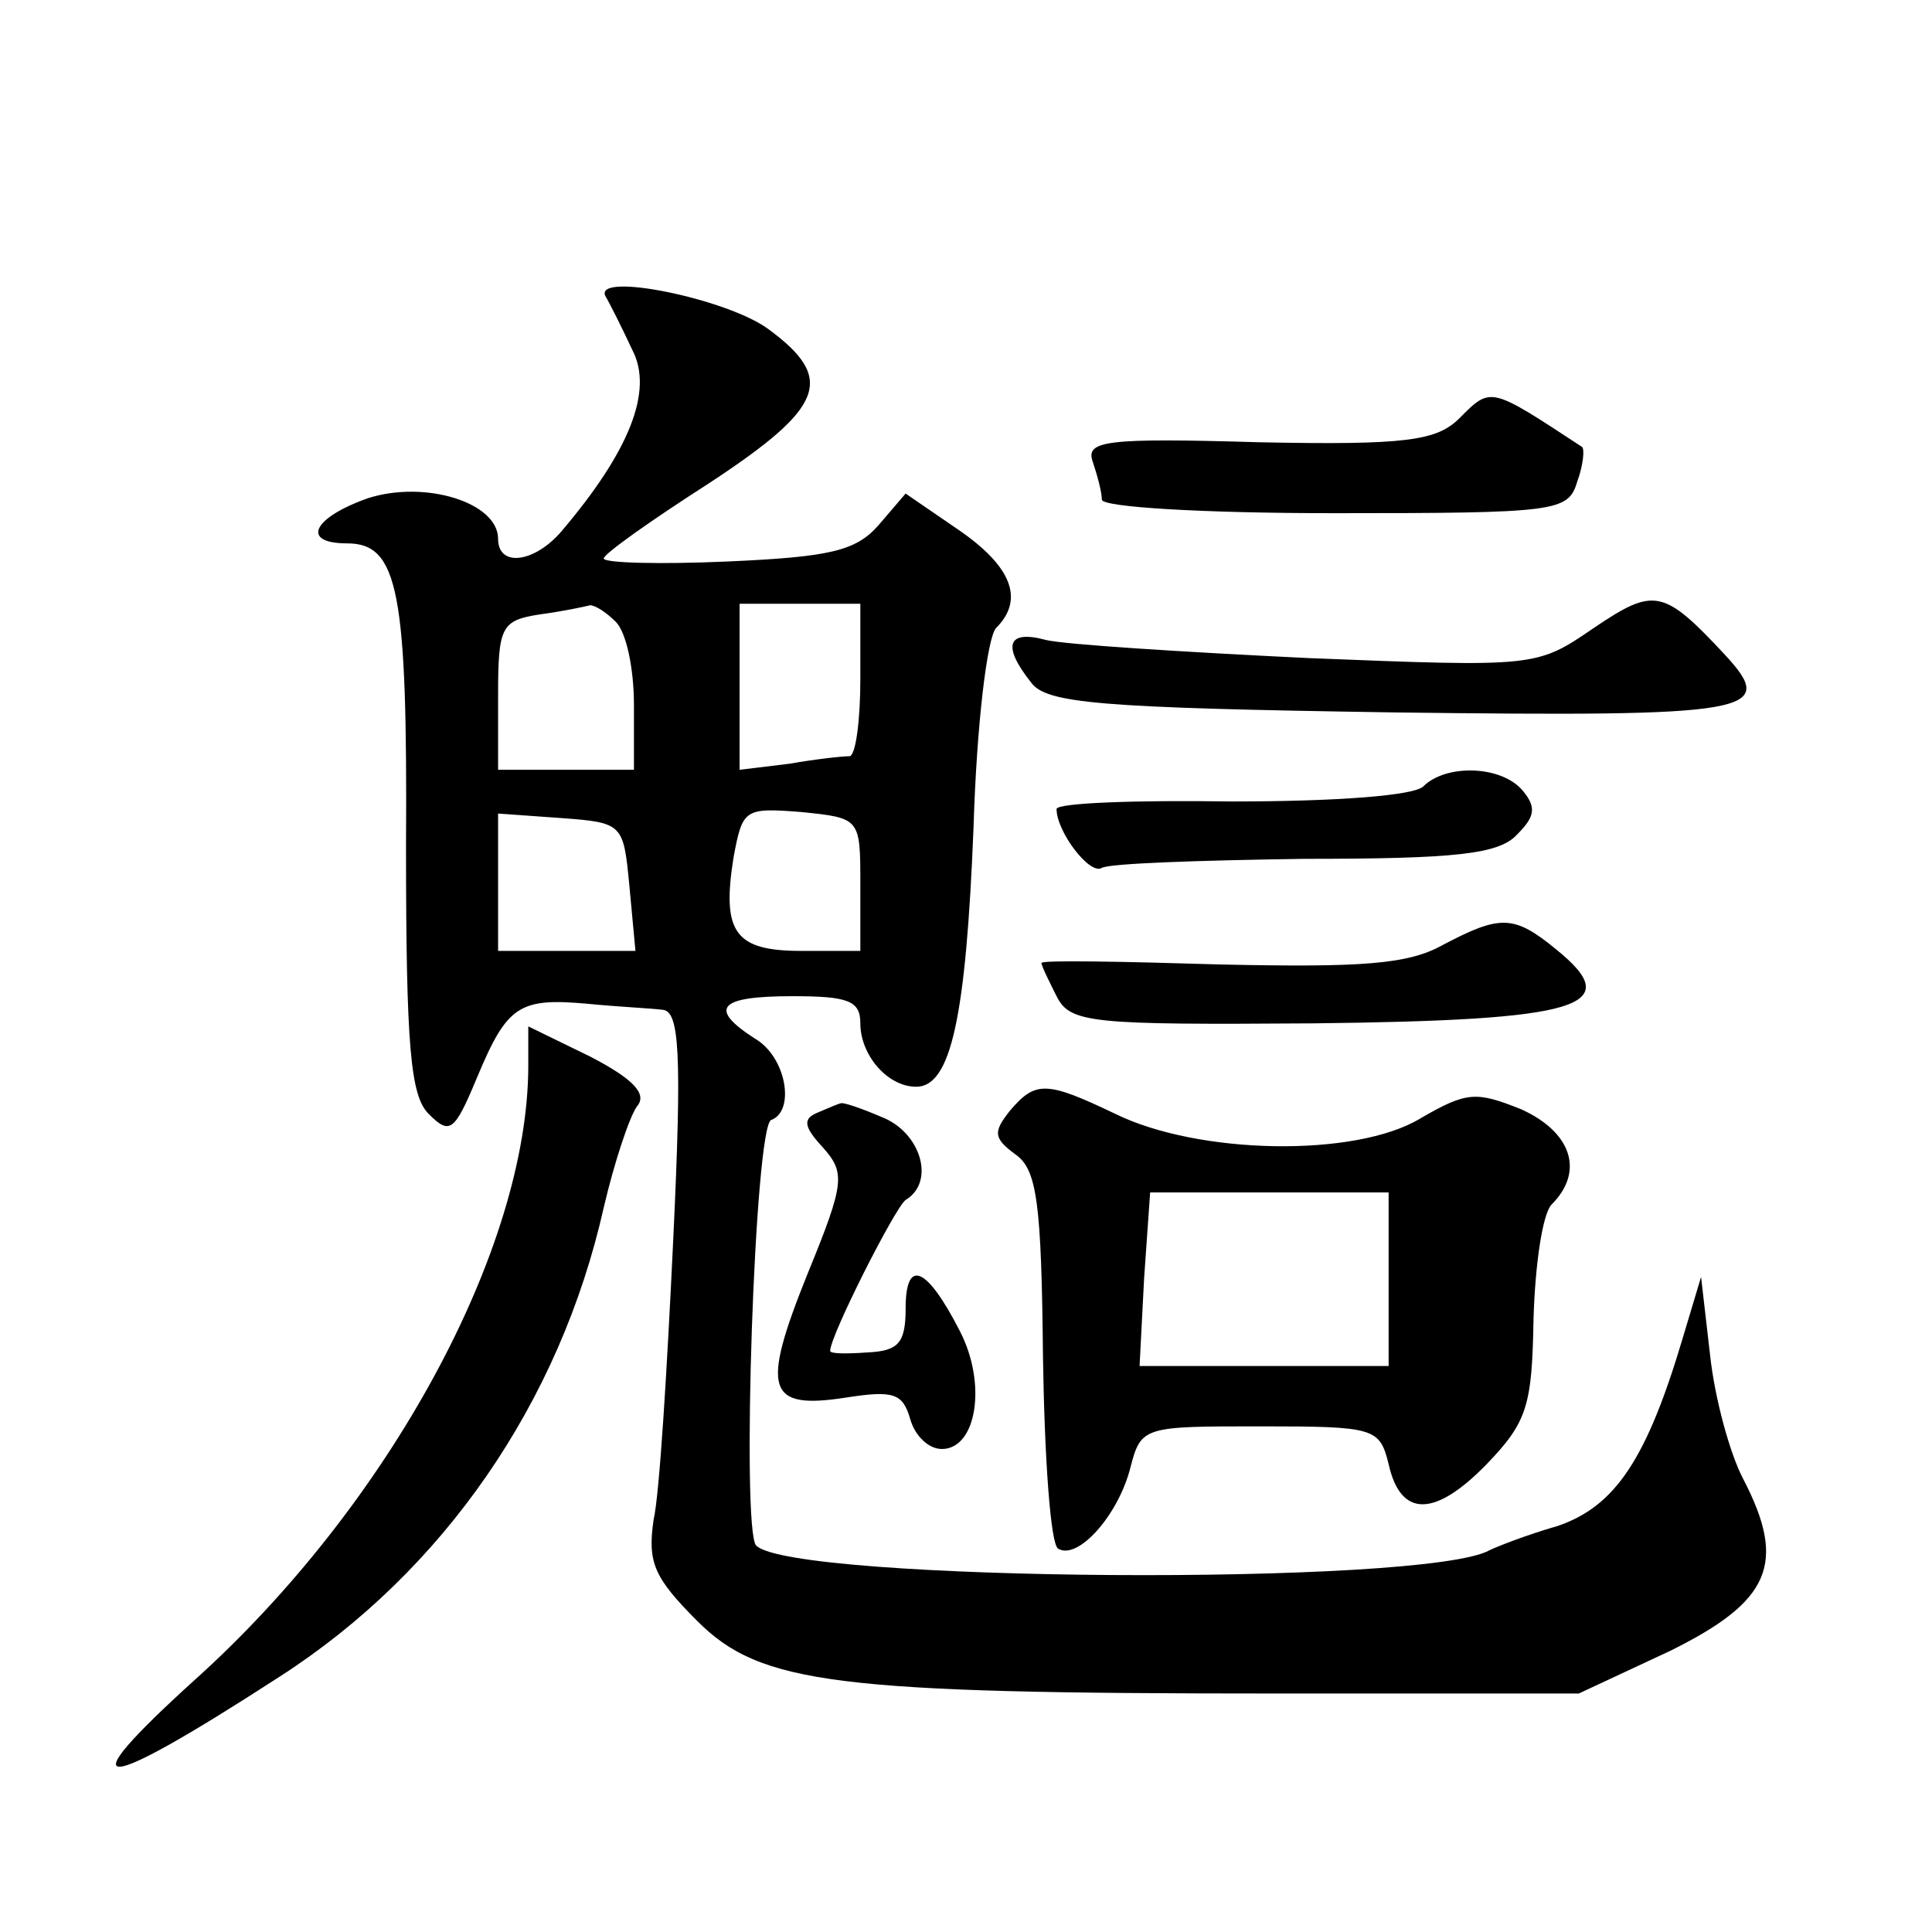 <?xml version="1.0" standalone="no"?>
<!DOCTYPE svg PUBLIC "-//W3C//DTD SVG 20010904//EN"
 "http://www.w3.org/TR/2001/REC-SVG-20010904/DTD/svg10.dtd">
<svg version="1.0" xmlns="http://www.w3.org/2000/svg"
 width="128pt" height="128pt" viewBox="0 0 128 128"
 preserveAspectRatio="xMidYMid meet">
<g transform="translate(0,128) scale(0.1,-0.1)"
fill="#0" stroke="none">
<path d="M401 1084 c3 -5 11 -21 18 -36 14 -27 -2 -67 -47 -120 -18 -21 -42 -24
-42 -5 0 24 -48 39 -86 27 -37 -13 -45 -30 -14 -30 34 0 40 -32 39 -201 0 -133
3 -165 15 -177 14 -14 17 -12 32 24 20 48 28 53 73 49 20 -2 42 -3 50 -4 11 -1
13 -27 7 -153 -4 -84 -9 -168 -13 -185 -4 -28 0 -38 29 -67 42 -42 92 -48 383 -48
l201 0 60 28 c67 33 78 58 49 114 -9 17 -19 54 -22 82 l-6 52 -12 -40 c-24 -81
-45 -112 -83 -125 -21 -6 -41 -14 -45 -16 -42 -24 -462 -21 -486 3 -10 10 -1 279
10 282 16 6 10 42 -11 54 -31 20 -24 28 25 28 37 0 45 -3 45 -18 0 -21 18 -42 37
-42 23 0 33 46 38 172 2 67 9 126 15 132 19 19 10 41 -25 65 l-35 24 -18 -21 c-15
-17 -32 -21 -100 -24 -45 -2 -82 -1 -82 2 0 3 31 25 70 50 76 50 84 69 39 102 -27
20 -115 38 -108 22z m7 -216 c7 -7 12 -31 12 -55 l0 -43 -45 0 -45 0 0 49 c0 46
2 50 28 54 15 2 29 5 33 6 3 0 10 -4 17 -11z m162 -38 c0 -27 -3 -50 -7 -51 -5
0 -23 -2 -40 -5 l-33 -4 0 55 0 55 40 0 40 0 0 -50z m0 -136 l0 -44 -39 0 c-44
0 -53 12 -45 62 6 32 7 33 45 30 39 -4 39 -4 39 -48z m-153 -1 l4 -43 -45 0 -46
0 0 46 0 45 42 -3 c41 -3 41 -4 45 -45z M967 1003 c-15 -15 -35 -18 -133 -16 -102
3 -115 1 -110 -13 3 -9 6 -20 6 -25 0 -5 67 -9 154 -9 148 0 155 1 161 21 4 11
5 22 3 23 -61 40 -60 40 -81 19z M1056 864 c-38 -26 -38 -26 -189 -20 -83 4 -162
9 -174 12 -26 7 -29 -4 -10 -28 10 -14 44 -17 241 -20 238 -3 254 0 219 38 -41
44 -47 45 -87 18z M943 759 c-6 -6 -56 -10 -127 -10 -64 1 -116 -1 -116 -5 0 -15
22 -44 30 -39 5 3 65 5 134 6 100 0 129 3 141 16 12 12 13 18 4 29 -14 17 -51 18
-66 3z M956 654 c-23 -13 -54 -15 -147 -13 -66 2 -119 3 -119 1 0 -2 5 -12 10 -22
9 -18 23 -19 170 -18 177 2 208 11 161 49 -28 23 -37 23 -75 3z M350 574 c0 -121
-92 -291 -221 -407 -85 -77 -66 -77 56 2 109 70 186 182 215 311 7 30 17 60 22
67 7 8 -2 18 -31 33 l-41 20 0 -26z M669 544 c-11 -14 -11 -18 4 -29 14 -10 17
-32 18 -134 1 -67 5 -124 10 -127 13 -8 40 22 48 54 7 27 9 27 86 27 76 0 79 -1
85 -25 8 -36 31 -35 65 0 27 28 30 39 31 96 1 36 6 70 12 76 22 22 13 48 -20 63
-30 12 -36 12 -67 -6 -43 -26 -147 -24 -202 3 -46 22 -53 22 -70 2z m251 -111 l0
-58 -82 0 -83 0 3 58 4 57 79 0 79 0 0 -57z M542 543 c-10 -4 -10 -9 3 -23 15 -17
15 -23 -10 -84 -31 -77 -27 -90 25 -82 32 5 38 3 43 -14 3 -11 12 -20 21 -20 23
0 30 43 12 78 -22 43 -36 49 -36 15 0 -23 -5 -28 -25 -29 -14 -1 -25 -1 -25 1 0
10 43 95 50 100 20 12 10 45 -16 55 -14 6 -26 10 -27 9 -1 0 -8 -3 -15 -6z"/>
</g>
</svg>
